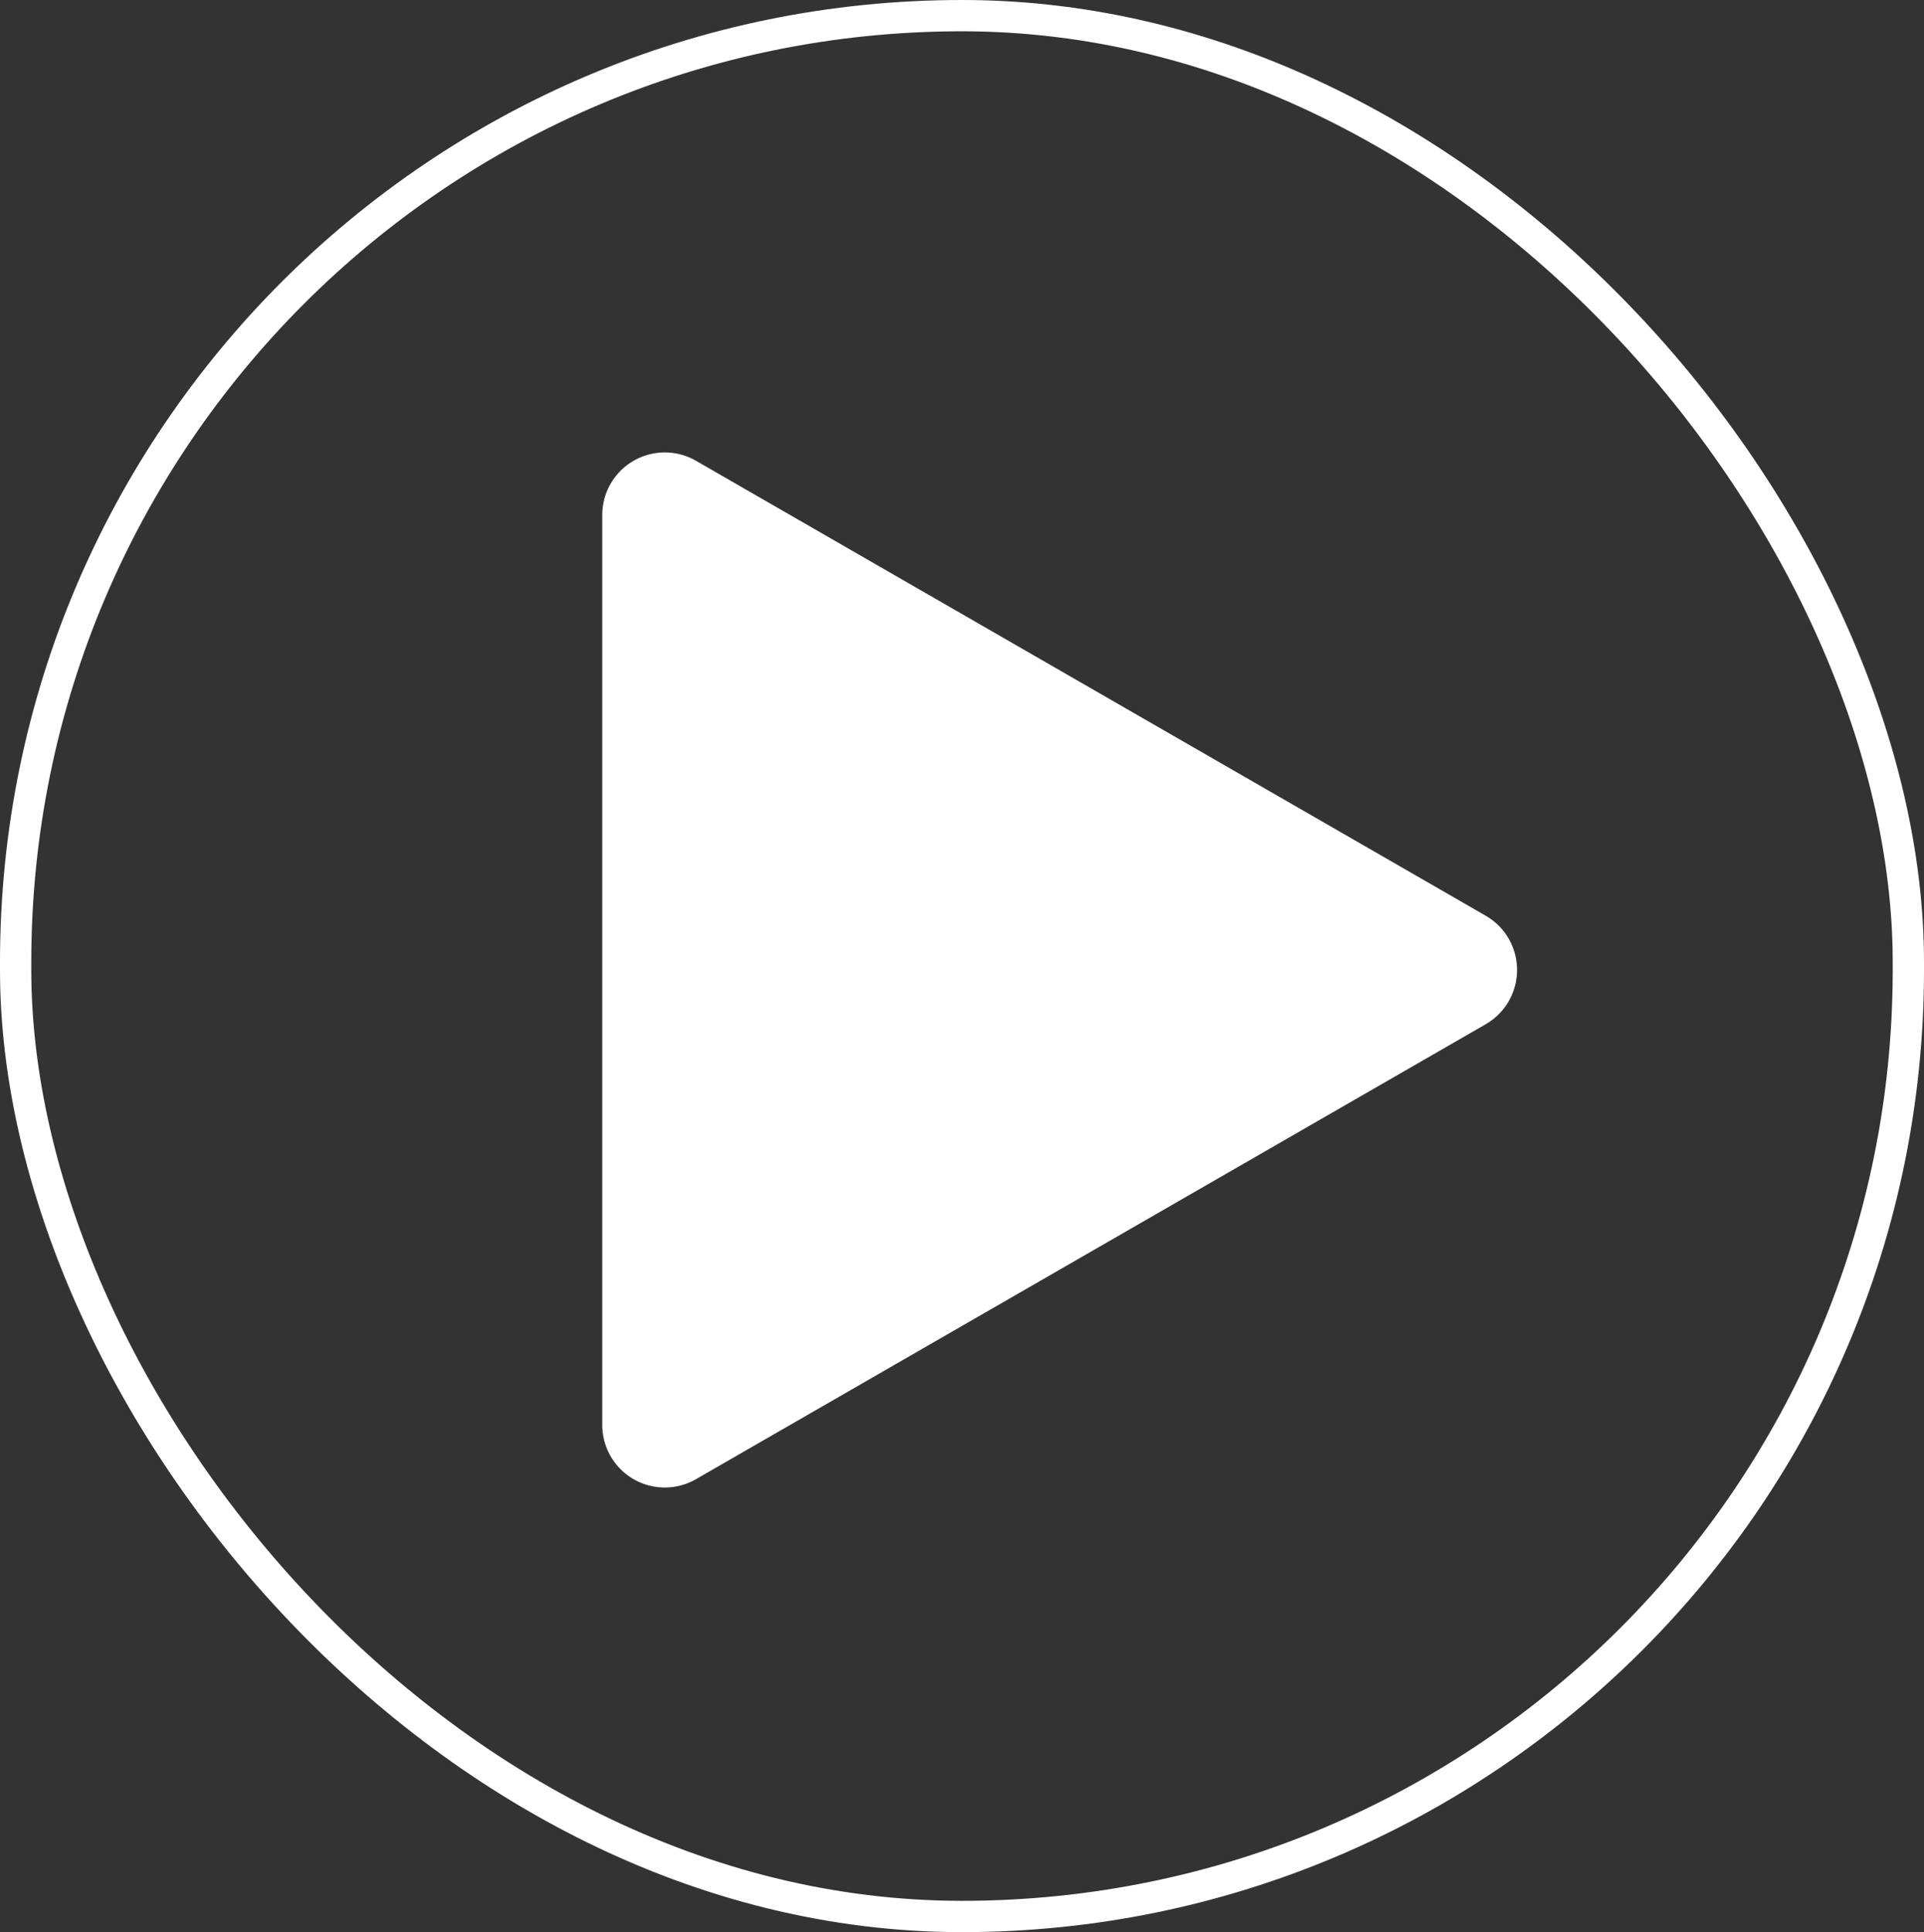 <svg xmlns="http://www.w3.org/2000/svg" width="246" height="247" viewBox="0 0 246 247">
  <rect x="0" y="0" width="246" height="247" fill="#333333" stroke="none"/>
  <g id="Group_592" data-name="Group 592" transform="translate(-0.474 0.053)">
    <g id="Area" transform="translate(0.474 -0.053)" fill="none" stroke="#ffffff" stroke-width="4">
      <rect width="246" height="247" rx="123" stroke="none"/>
      <rect x="2" y="2" width="242" height="243" rx="121" fill="none"/>
    </g>
    <path id="Polygon_1" data-name="Polygon 1" d="M65.068,12.035a8,8,0,0,1,13.865,0l58.16,100.972A8,8,0,0,1,130.16,125H13.84a8,8,0,0,1-6.932-11.993Z" transform="translate(202.474 51.947) rotate(90)" fill="#ffffff"/>
  </g>
</svg>
